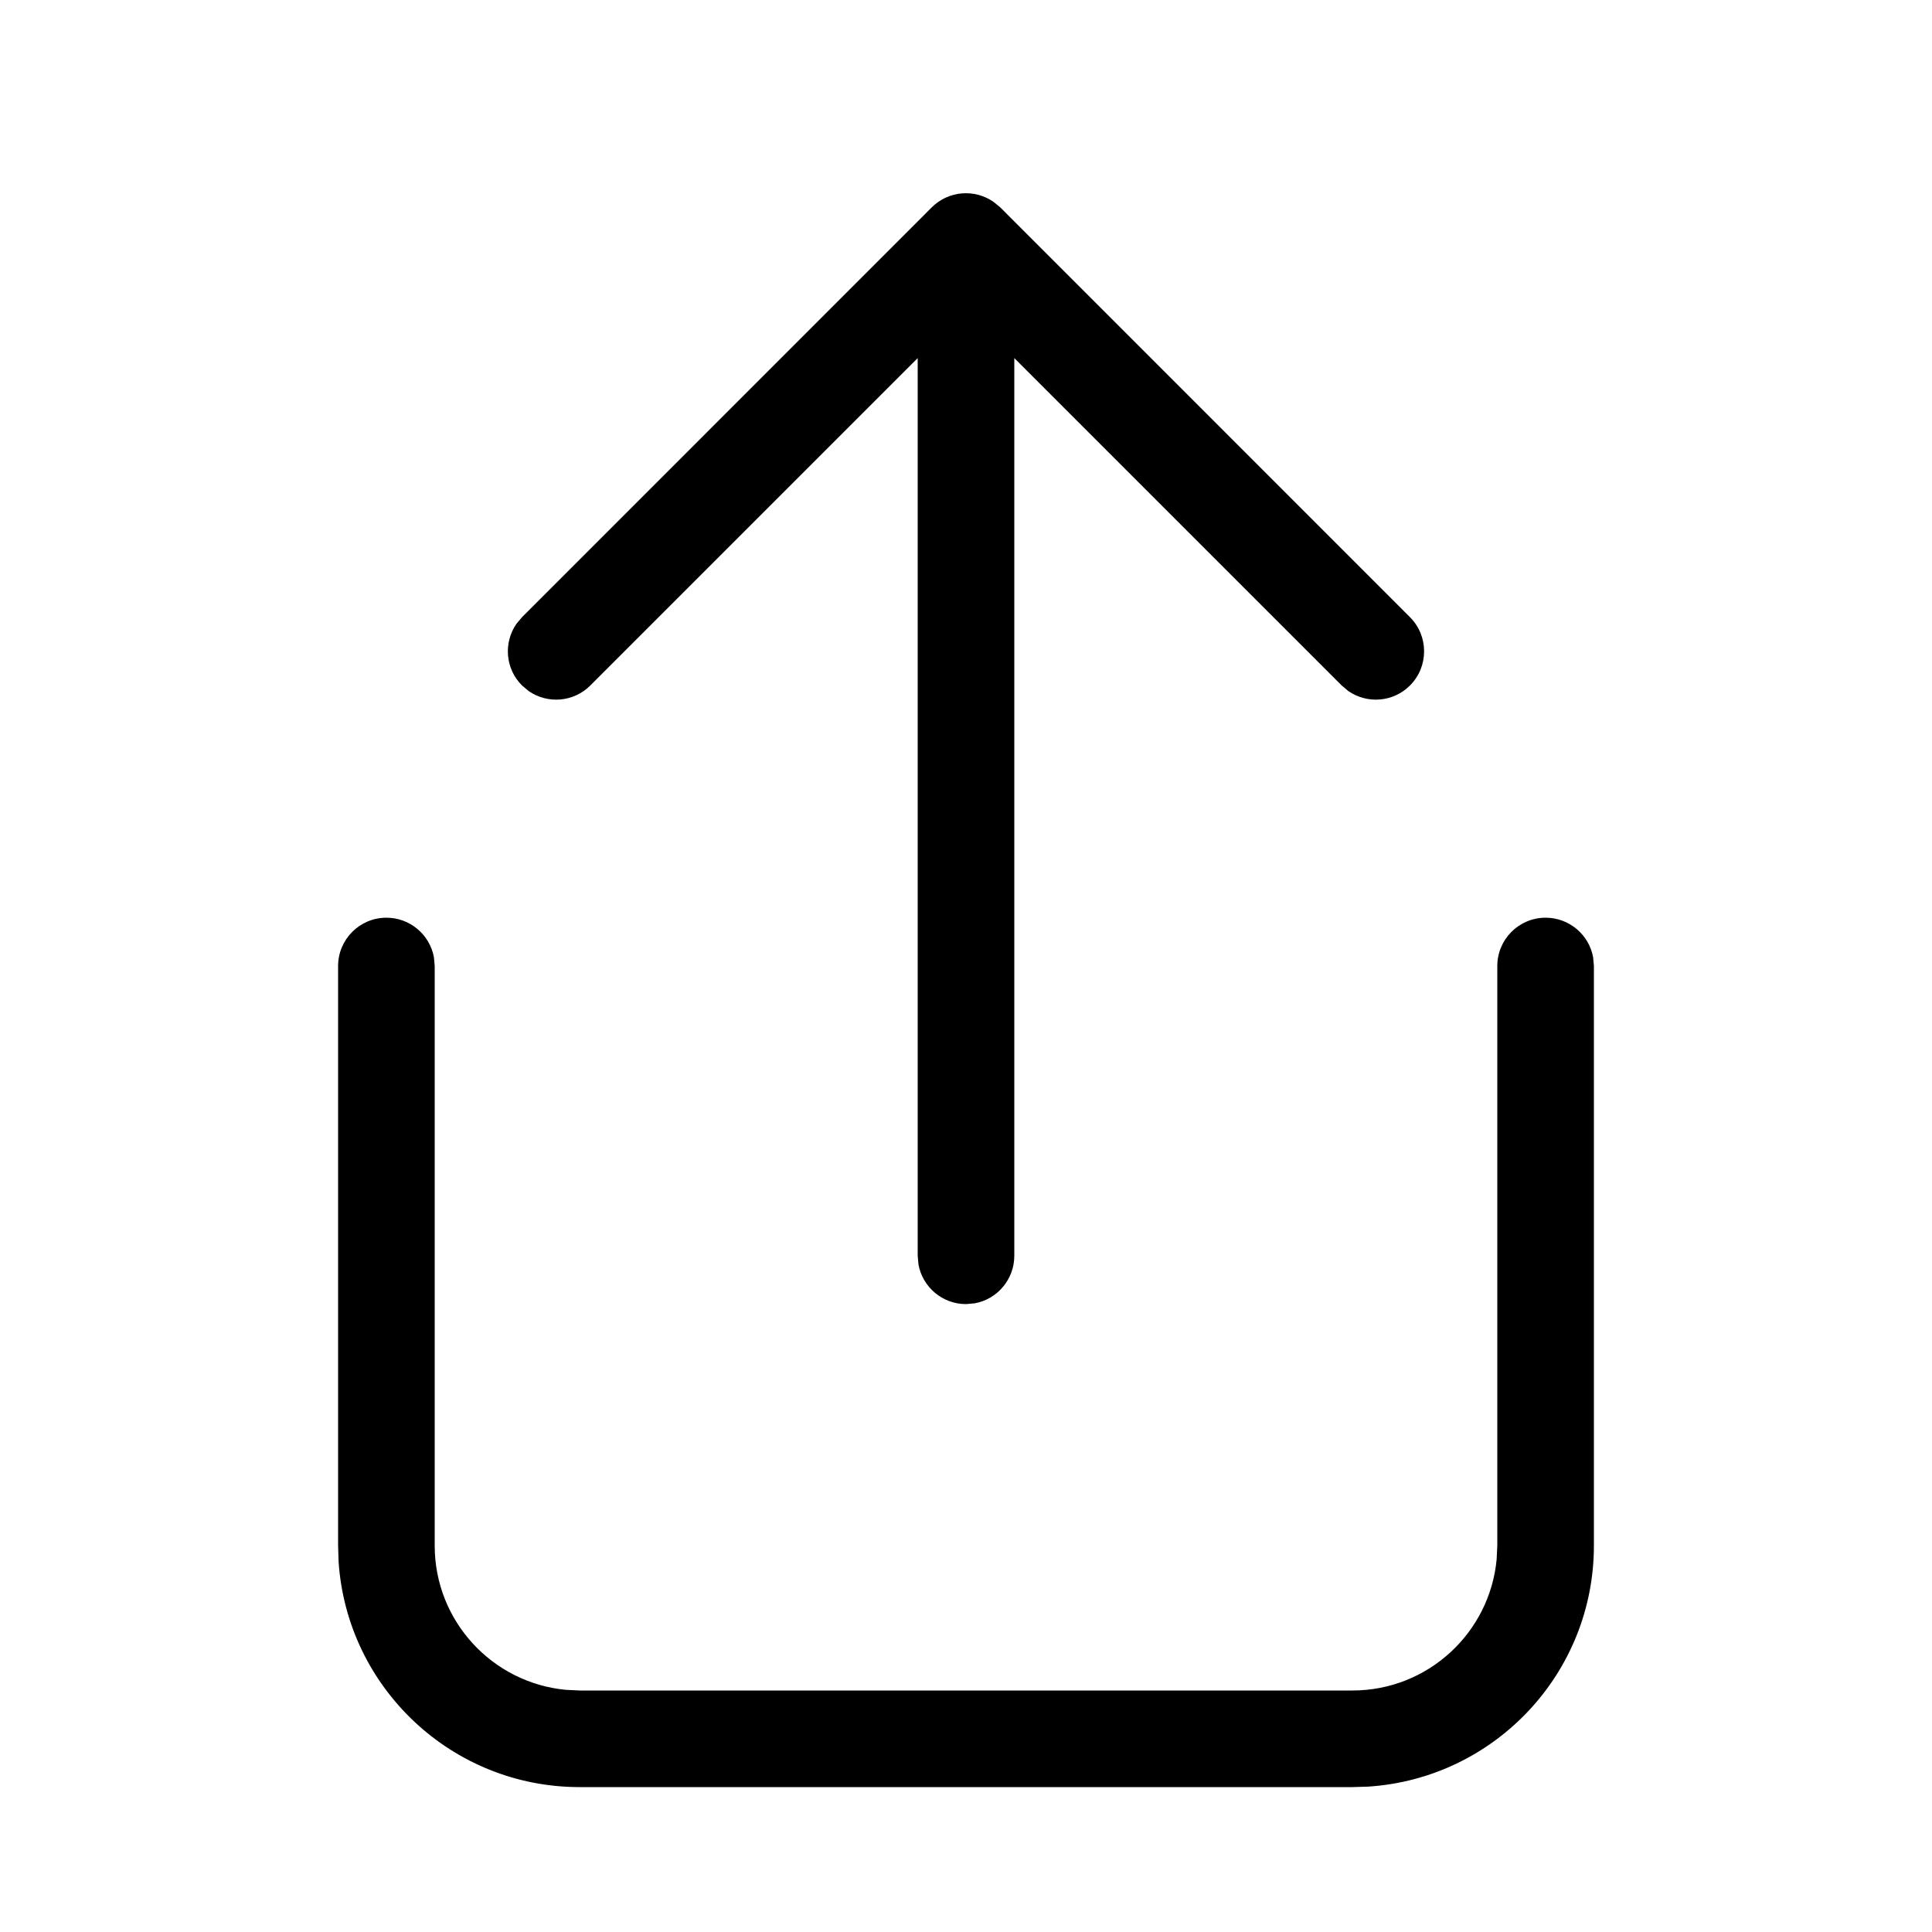 <svg xmlns="http://www.w3.org/2000/svg" viewBox="0 0 20 20" fill="none"><path d="M16 9.5C16.245 9.5 16.45 9.677 16.492 9.91L16.5 10V16C16.5 17.326 15.469 18.41 14.164 18.495L14 18.5H6C4.675 18.5 3.59 17.468 3.505 16.164L3.5 16V10C3.5 9.724 3.724 9.5 4 9.5C4.245 9.5 4.45 9.677 4.492 9.91L4.5 10V16C4.5 16.78 5.095 17.42 5.856 17.493L6 17.5H14C14.78 17.5 15.42 16.905 15.493 16.145L15.5 16V10C15.5 9.724 15.724 9.5 16 9.5ZM5.404 6.389L9.646 2.146C9.82 1.973 10.089 1.954 10.284 2.089L10.354 2.146L14.596 6.389C14.791 6.584 14.791 6.901 14.596 7.096C14.423 7.27 14.153 7.289 13.958 7.154L13.889 7.096L10.5 3.707V13C10.5 13.245 10.323 13.45 10.09 13.492L10 13.5C9.755 13.5 9.55 13.323 9.508 13.09L9.5 13V3.707L6.111 7.096C5.937 7.27 5.668 7.289 5.473 7.154L5.404 7.096C5.23 6.923 5.211 6.653 5.346 6.458L5.404 6.389L9.646 2.146L5.404 6.389Z" fill="currentColor"/></svg>